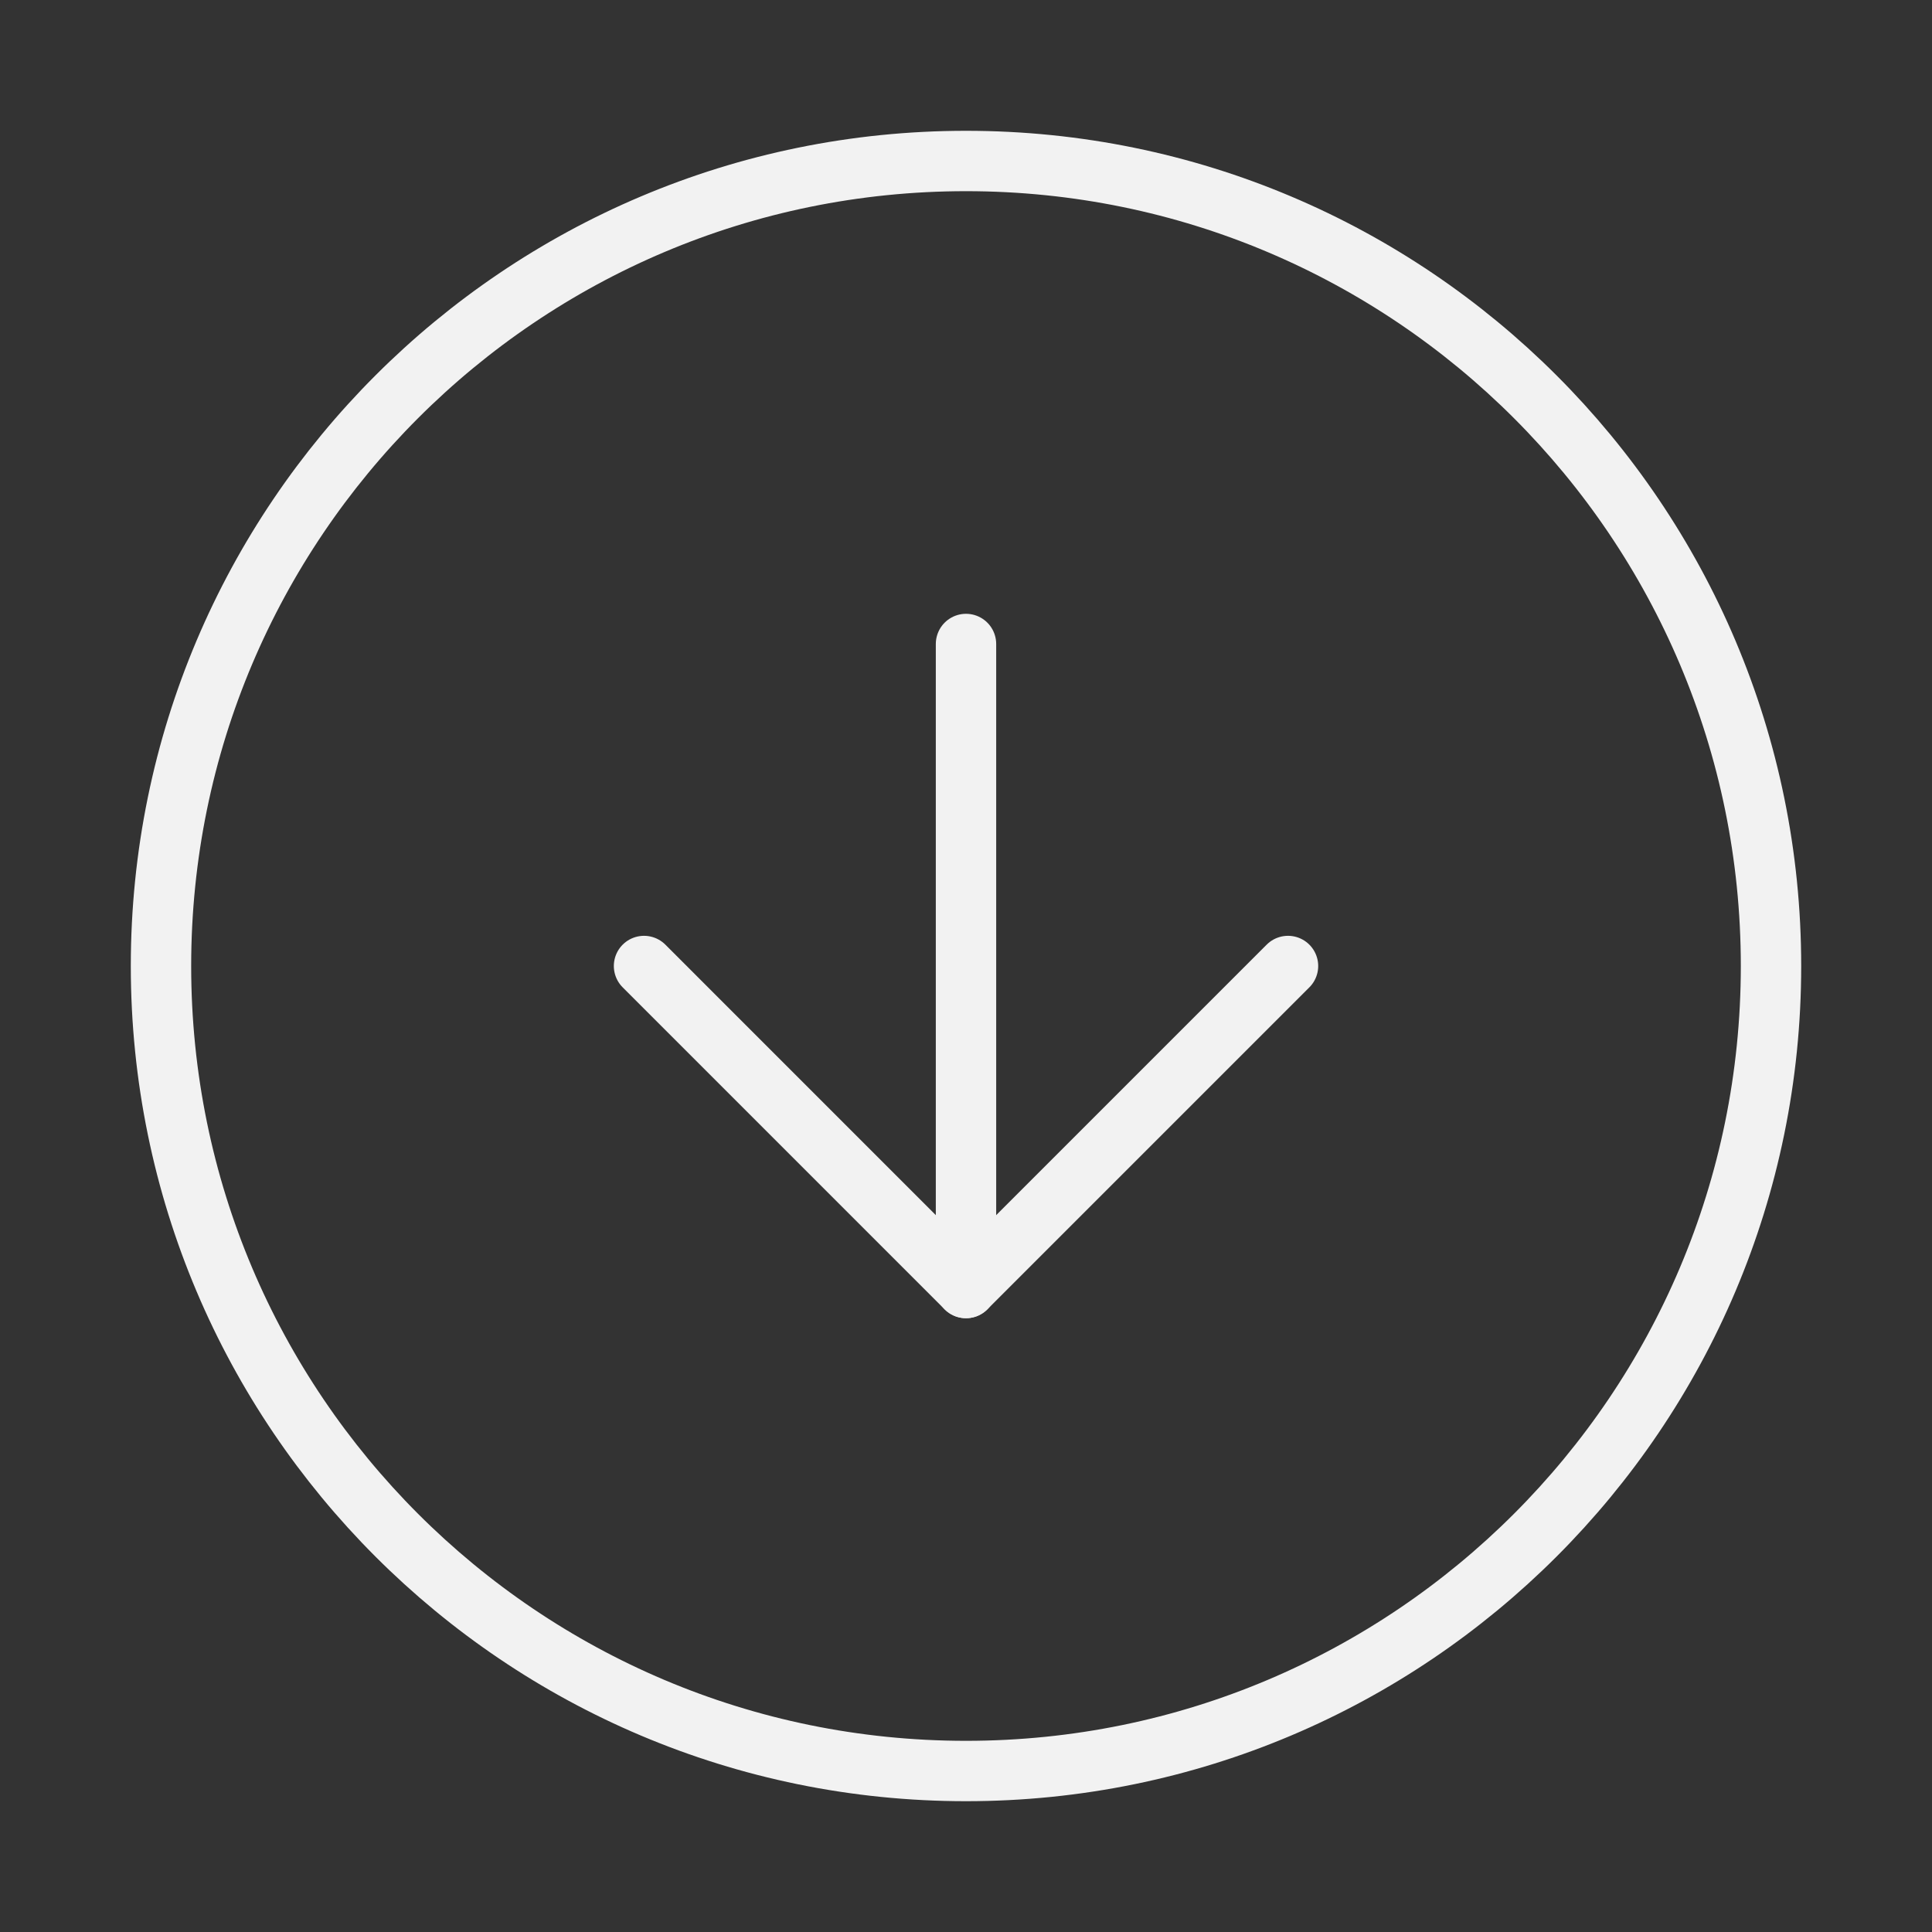 <svg xmlns="http://www.w3.org/2000/svg" width="64" height="64" viewBox="0 0 64 64" fill="none"><rect x="0" y="0" width="64" height="64" fill="#333333" stroke="none"/><path d="M32 58.667C46.728 58.667 58.667 46.728 58.667 32C58.667 17.272 46.728 5.333 32 5.333C17.273 5.333 5.333 17.272 5.333 32C5.333 46.728 17.273 58.667 32 58.667Z" stroke="#F2F2F2" stroke-width="2" stroke-linecap="round" stroke-linejoin="round"></path><path d="M21.334 32L32 42.667L42.667 32" stroke="#F2F2F2" stroke-width="2" stroke-linecap="round" stroke-linejoin="round"></path><path d="M32 21.333V42.667" stroke="#F2F2F2" stroke-width="2" stroke-linecap="round" stroke-linejoin="round"></path></svg>